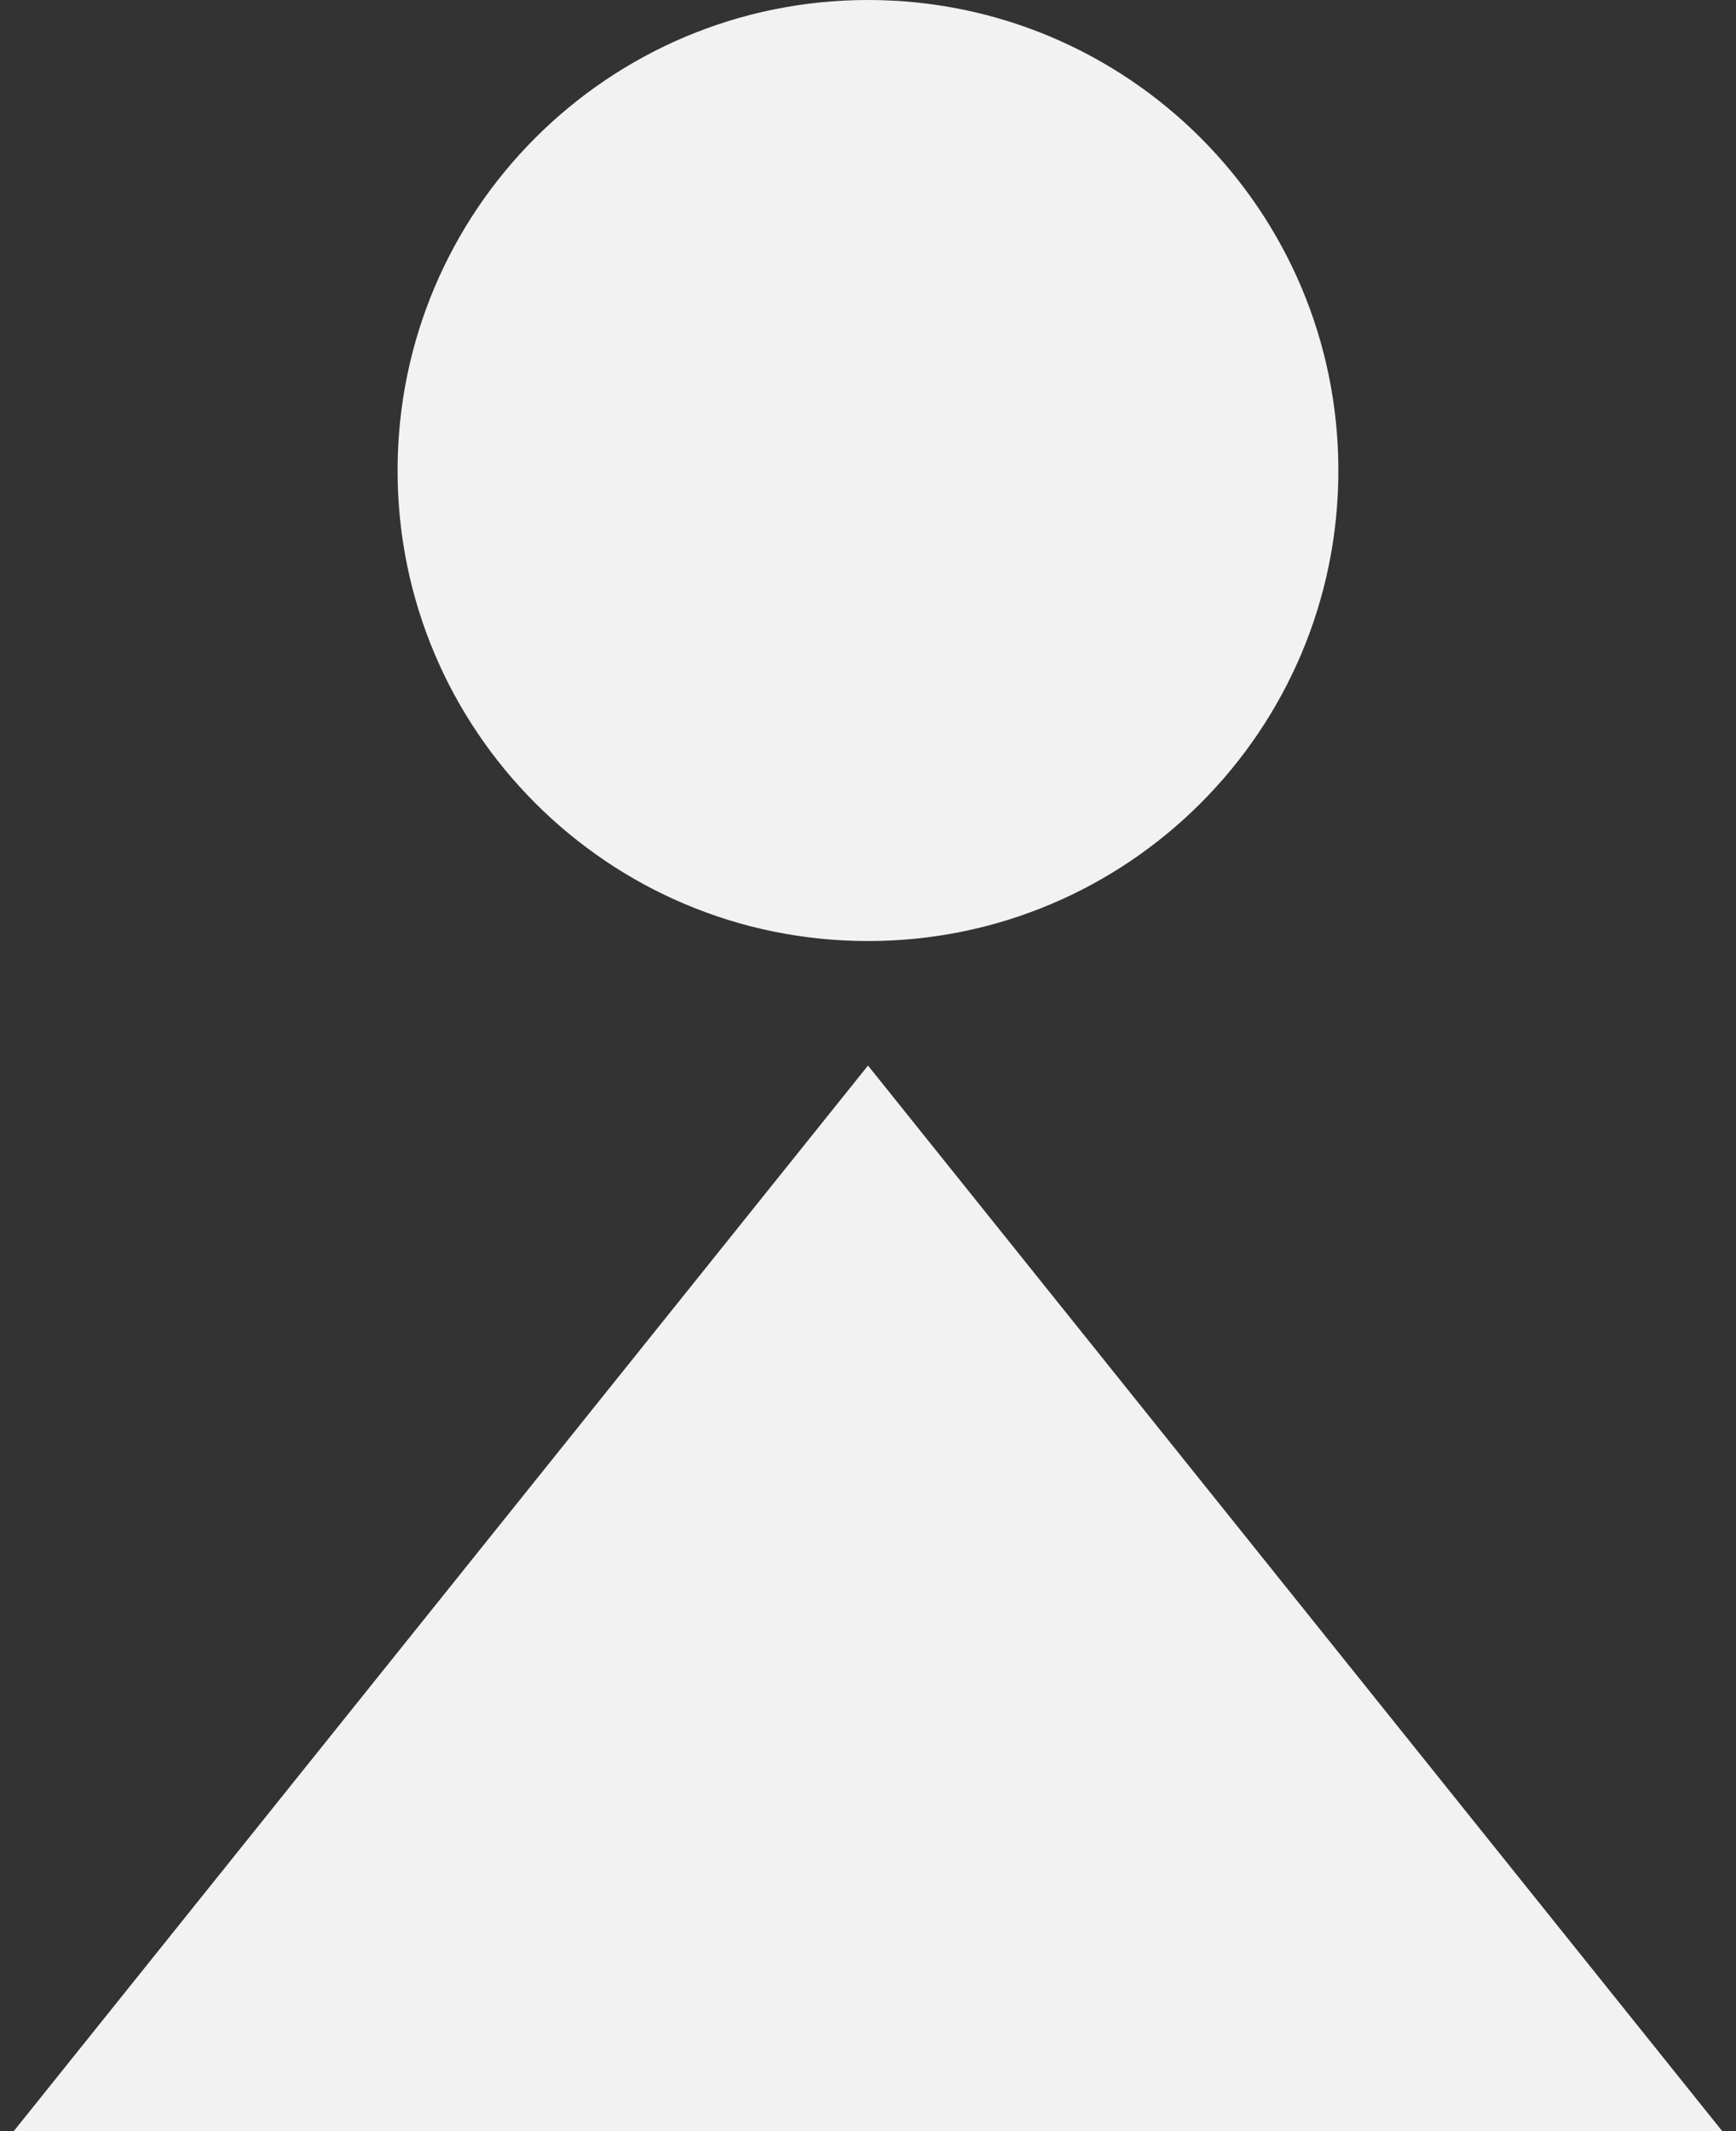 <?xml version="1.0" encoding="UTF-8"?> <svg xmlns="http://www.w3.org/2000/svg" width="44" height="54" viewBox="0 0 44 54" fill="none"><rect x="0" y="0" width="44" height="54" fill="#333333" stroke="none"/> <path d="M33.922 11.923C33.922 18.507 28.585 23.845 22 23.845C15.415 23.845 10.077 18.507 10.077 11.923C10.077 5.338 15.415 0 22 0C28.585 0 33.922 5.338 33.922 11.923Z" fill="#F2F2F2"></path> <path d="M22 27L43.651 54H0.349L22 27Z" fill="#F2F2F2"></path> </svg> 